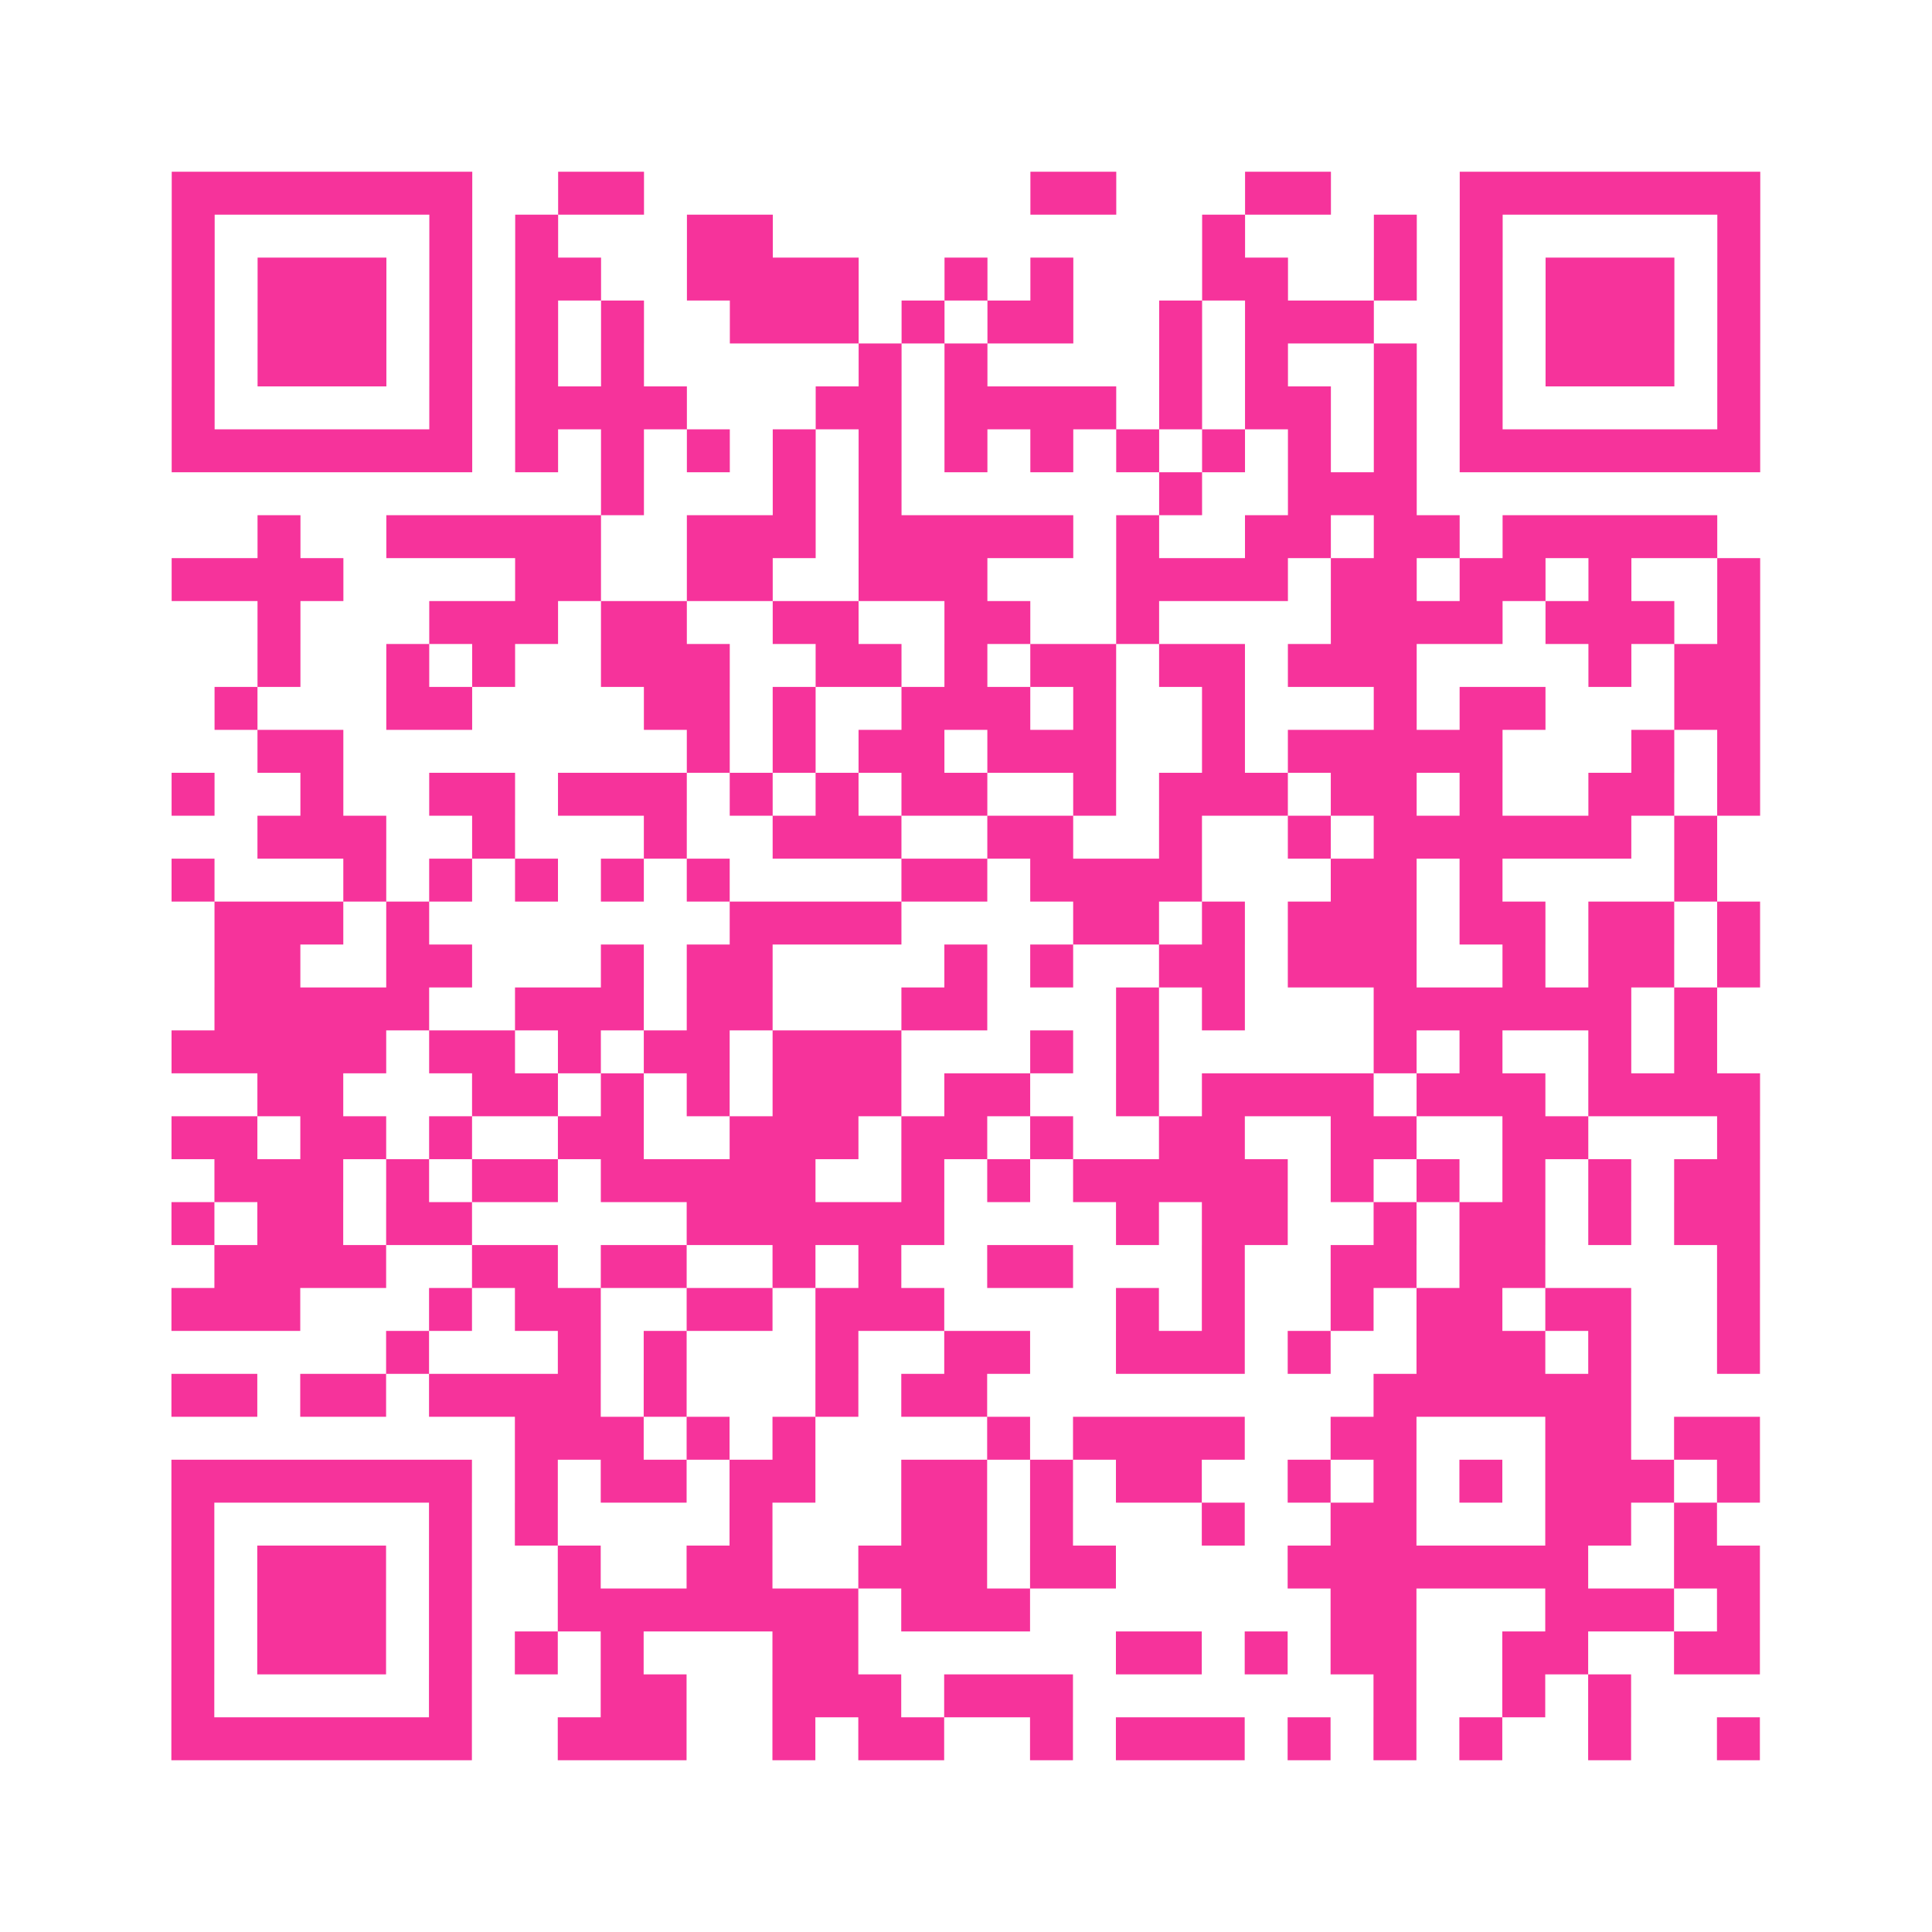 <?xml version="1.0" encoding="UTF-8"?>
<svg xmlns="http://www.w3.org/2000/svg" viewBox="0 0 45 45" class="pyqrcode"><path fill="transparent" d="M0 0h45v45h-45z"/><path stroke="#f6339b" class="pyqrline" d="M4 4.5h7m2 0h2m9 0h2m3 0h2m3 0h7m-37 1h1m5 0h1m1 0h1m3 0h2m10 0h1m3 0h1m1 0h1m5 0h1m-37 1h1m1 0h3m1 0h1m1 0h2m2 0h4m2 0h1m1 0h1m3 0h2m2 0h1m1 0h1m1 0h3m1 0h1m-37 1h1m1 0h3m1 0h1m1 0h1m1 0h1m2 0h3m1 0h1m1 0h2m2 0h1m1 0h3m2 0h1m1 0h3m1 0h1m-37 1h1m1 0h3m1 0h1m1 0h1m1 0h1m5 0h1m1 0h1m4 0h1m1 0h1m2 0h1m1 0h1m1 0h3m1 0h1m-37 1h1m5 0h1m1 0h4m3 0h2m1 0h4m1 0h1m1 0h2m1 0h1m1 0h1m5 0h1m-37 1h7m1 0h1m1 0h1m1 0h1m1 0h1m1 0h1m1 0h1m1 0h1m1 0h1m1 0h1m1 0h1m1 0h1m1 0h7m-27 1h1m3 0h1m1 0h1m6 0h1m2 0h3m-27 1h1m2 0h5m2 0h3m1 0h5m1 0h1m2 0h2m1 0h2m1 0h5m-36 1h4m4 0h2m2 0h2m2 0h3m3 0h4m1 0h2m1 0h2m1 0h1m2 0h1m-35 1h1m3 0h3m1 0h2m2 0h2m2 0h2m2 0h1m4 0h4m1 0h3m1 0h1m-35 1h1m2 0h1m1 0h1m2 0h3m2 0h2m1 0h1m1 0h2m1 0h2m1 0h3m4 0h1m1 0h2m-36 1h1m3 0h2m4 0h2m1 0h1m2 0h3m1 0h1m2 0h1m3 0h1m1 0h2m3 0h2m-35 1h2m8 0h1m1 0h1m1 0h2m1 0h3m2 0h1m1 0h5m3 0h1m1 0h1m-37 1h1m2 0h1m2 0h2m1 0h3m1 0h1m1 0h1m1 0h2m2 0h1m1 0h3m1 0h2m1 0h1m2 0h2m1 0h1m-35 1h3m2 0h1m3 0h1m2 0h3m2 0h2m2 0h1m2 0h1m1 0h6m1 0h1m-36 1h1m3 0h1m1 0h1m1 0h1m1 0h1m1 0h1m4 0h2m1 0h4m3 0h2m1 0h1m4 0h1m-35 1h3m1 0h1m7 0h4m4 0h2m1 0h1m1 0h3m1 0h2m1 0h2m1 0h1m-36 1h2m2 0h2m3 0h1m1 0h2m4 0h1m1 0h1m2 0h2m1 0h3m2 0h1m1 0h2m1 0h1m-36 1h5m2 0h3m1 0h2m3 0h2m3 0h1m1 0h1m3 0h6m1 0h1m-36 1h5m1 0h2m1 0h1m1 0h2m1 0h3m3 0h1m1 0h1m5 0h1m1 0h1m2 0h1m1 0h1m-34 1h2m3 0h2m1 0h1m1 0h1m1 0h3m1 0h2m2 0h1m1 0h4m1 0h3m1 0h4m-37 1h2m1 0h2m1 0h1m2 0h2m2 0h3m1 0h2m1 0h1m2 0h2m2 0h2m2 0h2m3 0h1m-36 1h3m1 0h1m1 0h2m1 0h5m2 0h1m1 0h1m1 0h5m1 0h1m1 0h1m1 0h1m1 0h1m1 0h2m-37 1h1m1 0h2m1 0h2m5 0h6m4 0h1m1 0h2m2 0h1m1 0h2m1 0h1m1 0h2m-36 1h4m2 0h2m1 0h2m2 0h1m1 0h1m2 0h2m3 0h1m2 0h2m1 0h2m4 0h1m-37 1h3m3 0h1m1 0h2m2 0h2m1 0h3m4 0h1m1 0h1m2 0h1m1 0h2m1 0h2m2 0h1m-32 1h1m3 0h1m1 0h1m3 0h1m2 0h2m2 0h3m1 0h1m2 0h3m1 0h1m2 0h1m-37 1h2m1 0h2m1 0h4m1 0h1m3 0h1m1 0h2m9 0h6m-26 1h3m1 0h1m1 0h1m4 0h1m1 0h4m2 0h2m3 0h2m1 0h2m-37 1h7m1 0h1m1 0h2m1 0h2m2 0h2m1 0h1m1 0h2m2 0h1m1 0h1m1 0h1m1 0h3m1 0h1m-37 1h1m5 0h1m1 0h1m4 0h1m3 0h2m1 0h1m3 0h1m2 0h2m3 0h2m1 0h1m-36 1h1m1 0h3m1 0h1m2 0h1m2 0h2m2 0h3m1 0h2m4 0h7m2 0h2m-37 1h1m1 0h3m1 0h1m2 0h7m1 0h3m7 0h2m3 0h3m1 0h1m-37 1h1m1 0h3m1 0h1m1 0h1m1 0h1m3 0h2m6 0h2m1 0h1m1 0h2m2 0h2m2 0h2m-37 1h1m5 0h1m3 0h2m2 0h3m1 0h3m7 0h1m2 0h1m1 0h1m-34 1h7m2 0h3m2 0h1m1 0h2m2 0h1m1 0h3m1 0h1m1 0h1m1 0h1m2 0h1m2 0h1"/></svg>
